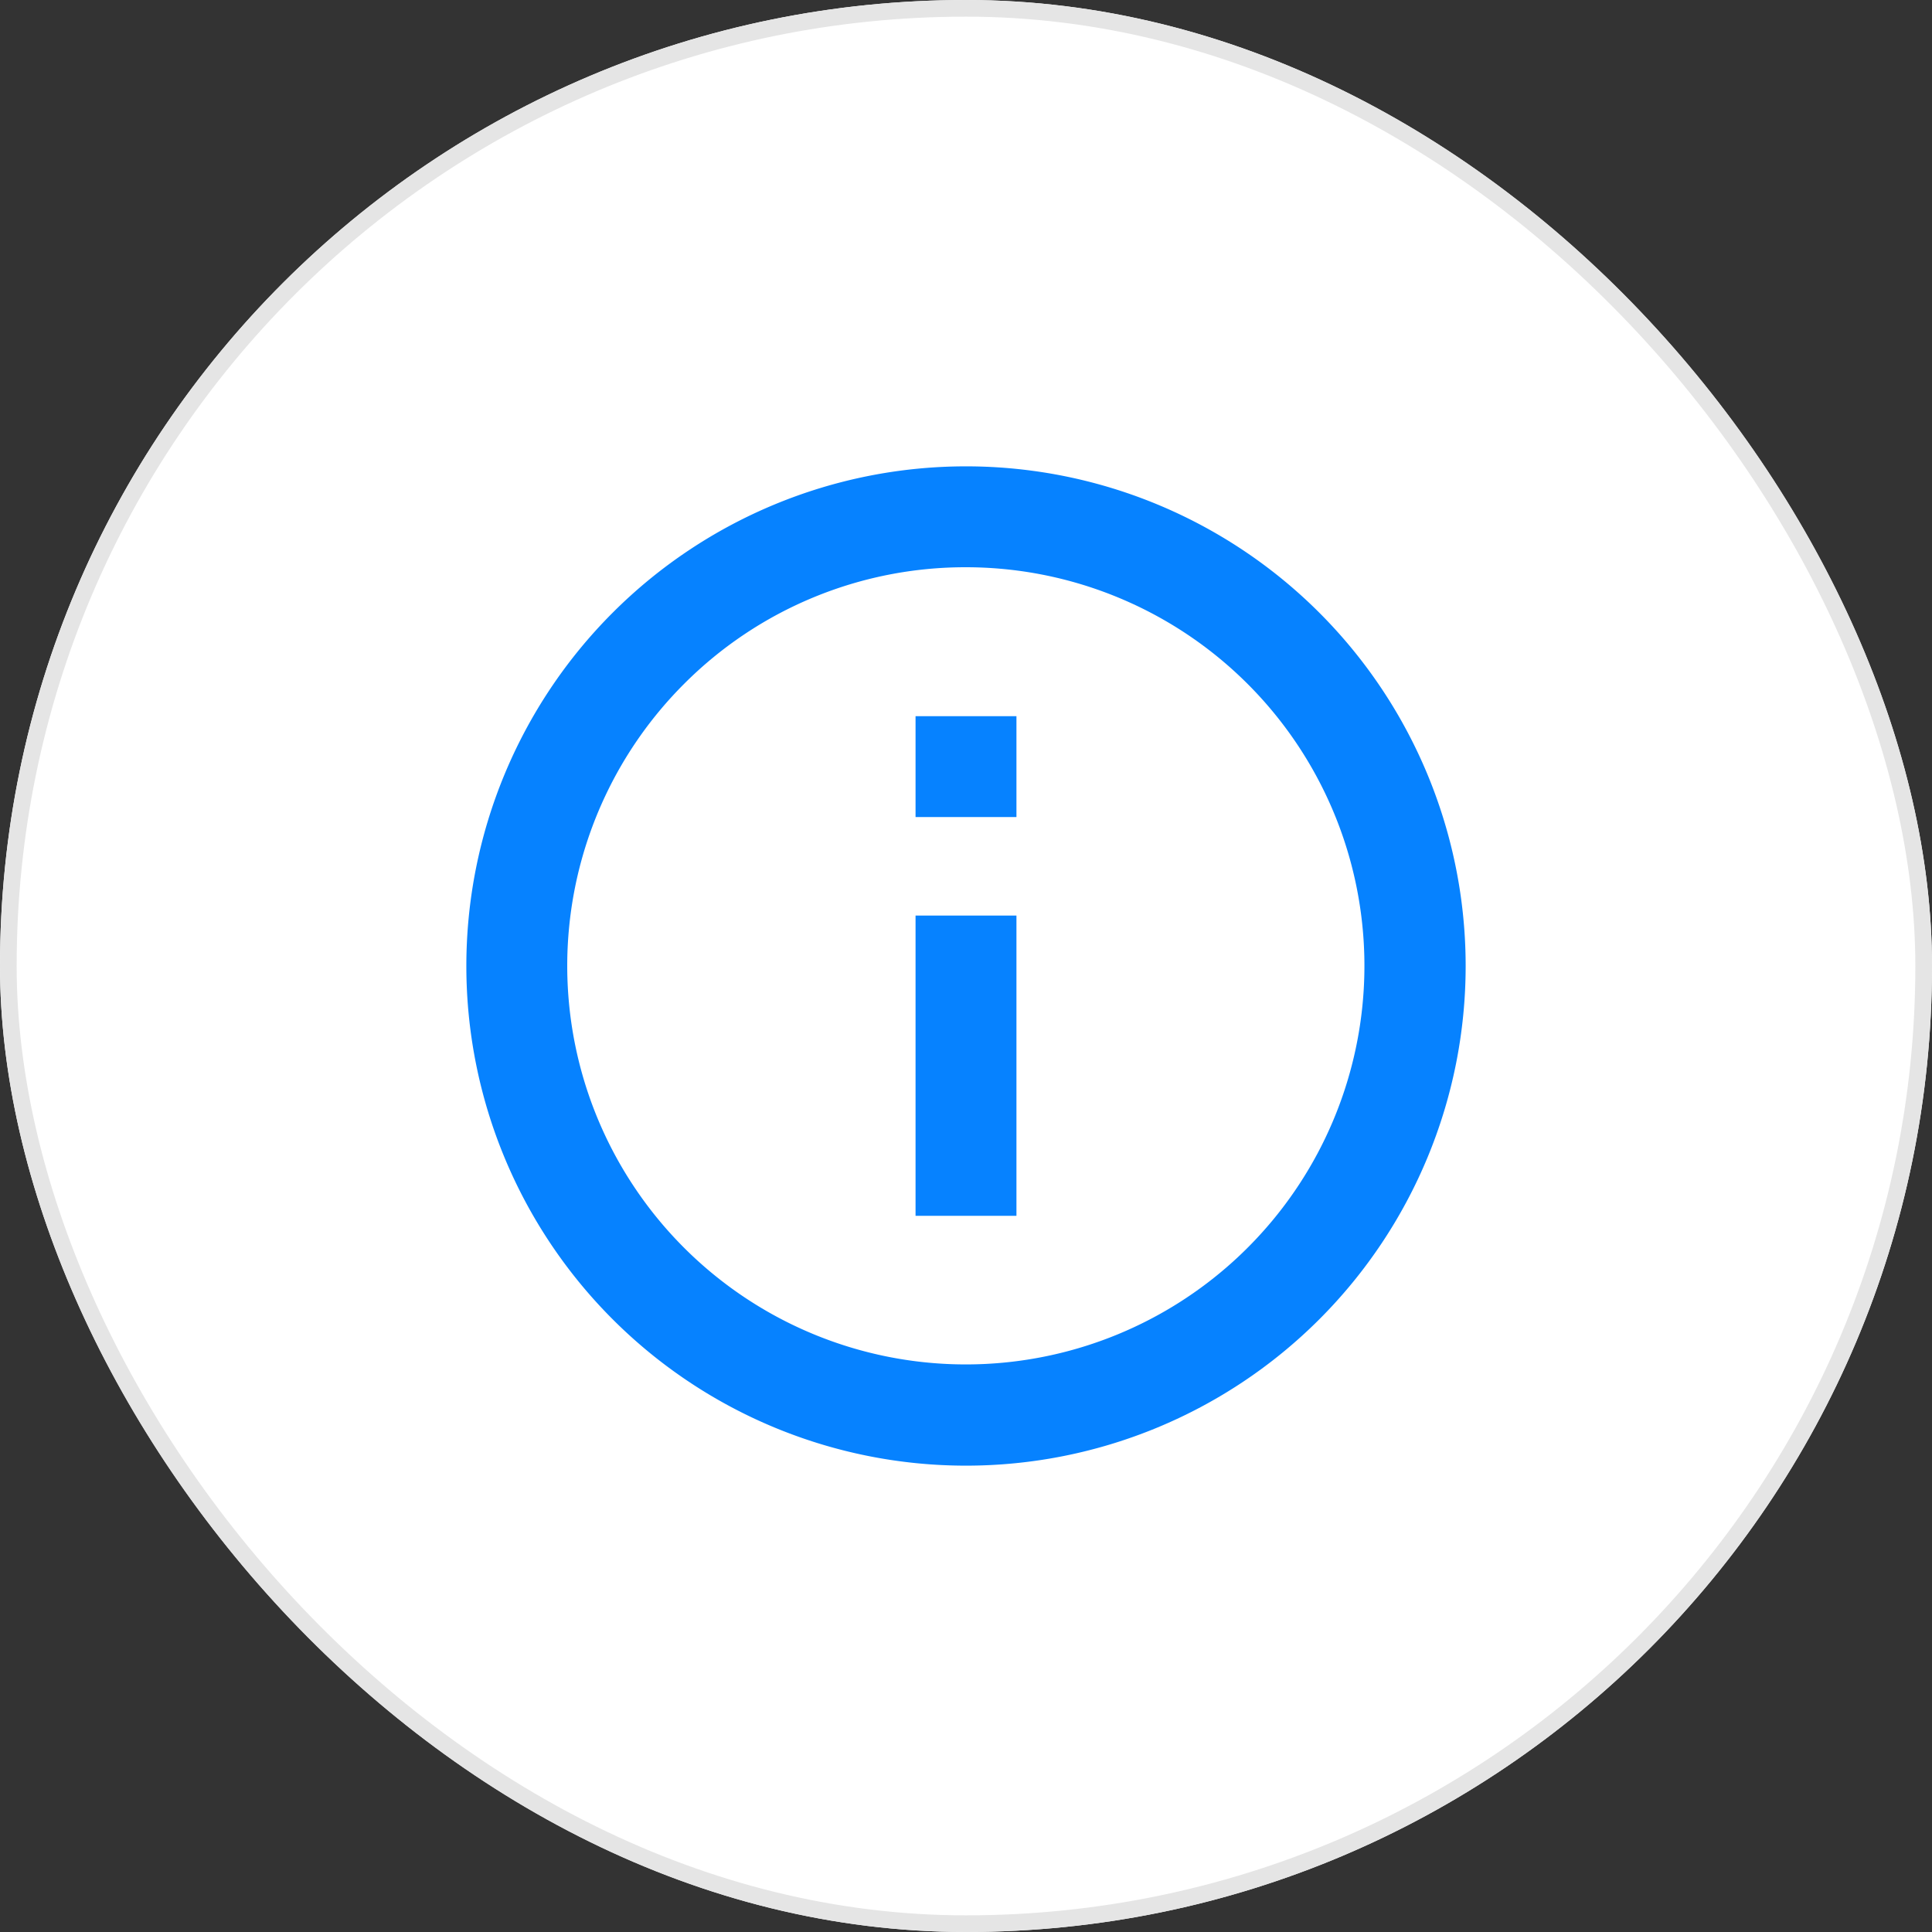<svg xmlns="http://www.w3.org/2000/svg" width="116" height="116" viewBox="0 0 116 116">
  <rect x="0" y="0" width="116" height="116" fill="#333333" stroke="none"/>
  <g id="Raggruppa_27511" data-name="Raggruppa 27511" transform="translate(-455 -11485)">
    <g id="Rettangolo_16333" data-name="Rettangolo 16333" transform="translate(455 11485)" fill="#fff" stroke="#e5e5e5" stroke-width="1">
      <rect width="116" height="116" rx="58" stroke="none"/>
      <rect x="0.5" y="0.5" width="115" height="115" rx="57.5" fill="none"/>
    </g>
    <g id="md-information-circle-outline" transform="translate(478.5 11508.5)">
      <path id="Tracciato_28069" data-name="Tracciato 28069" d="M34.5,10.558a23.932,23.932,0,1,1-16.933,7.01A23.843,23.843,0,0,1,34.5,10.558m0-6.058a30,30,0,1,0,30,30A30,30,0,0,0,34.5,4.5Z" transform="translate(0 0)" fill="#0682ff"/>
      <path id="Tracciato_28070" data-name="Tracciato 28070" d="M28.089,44.25H22.031V26.221h6.058Zm0-23.942H22.031V14.25h6.058Z" transform="translate(9.44 5.25)" fill="#0682ff"/>
    </g>
  </g>
</svg>
